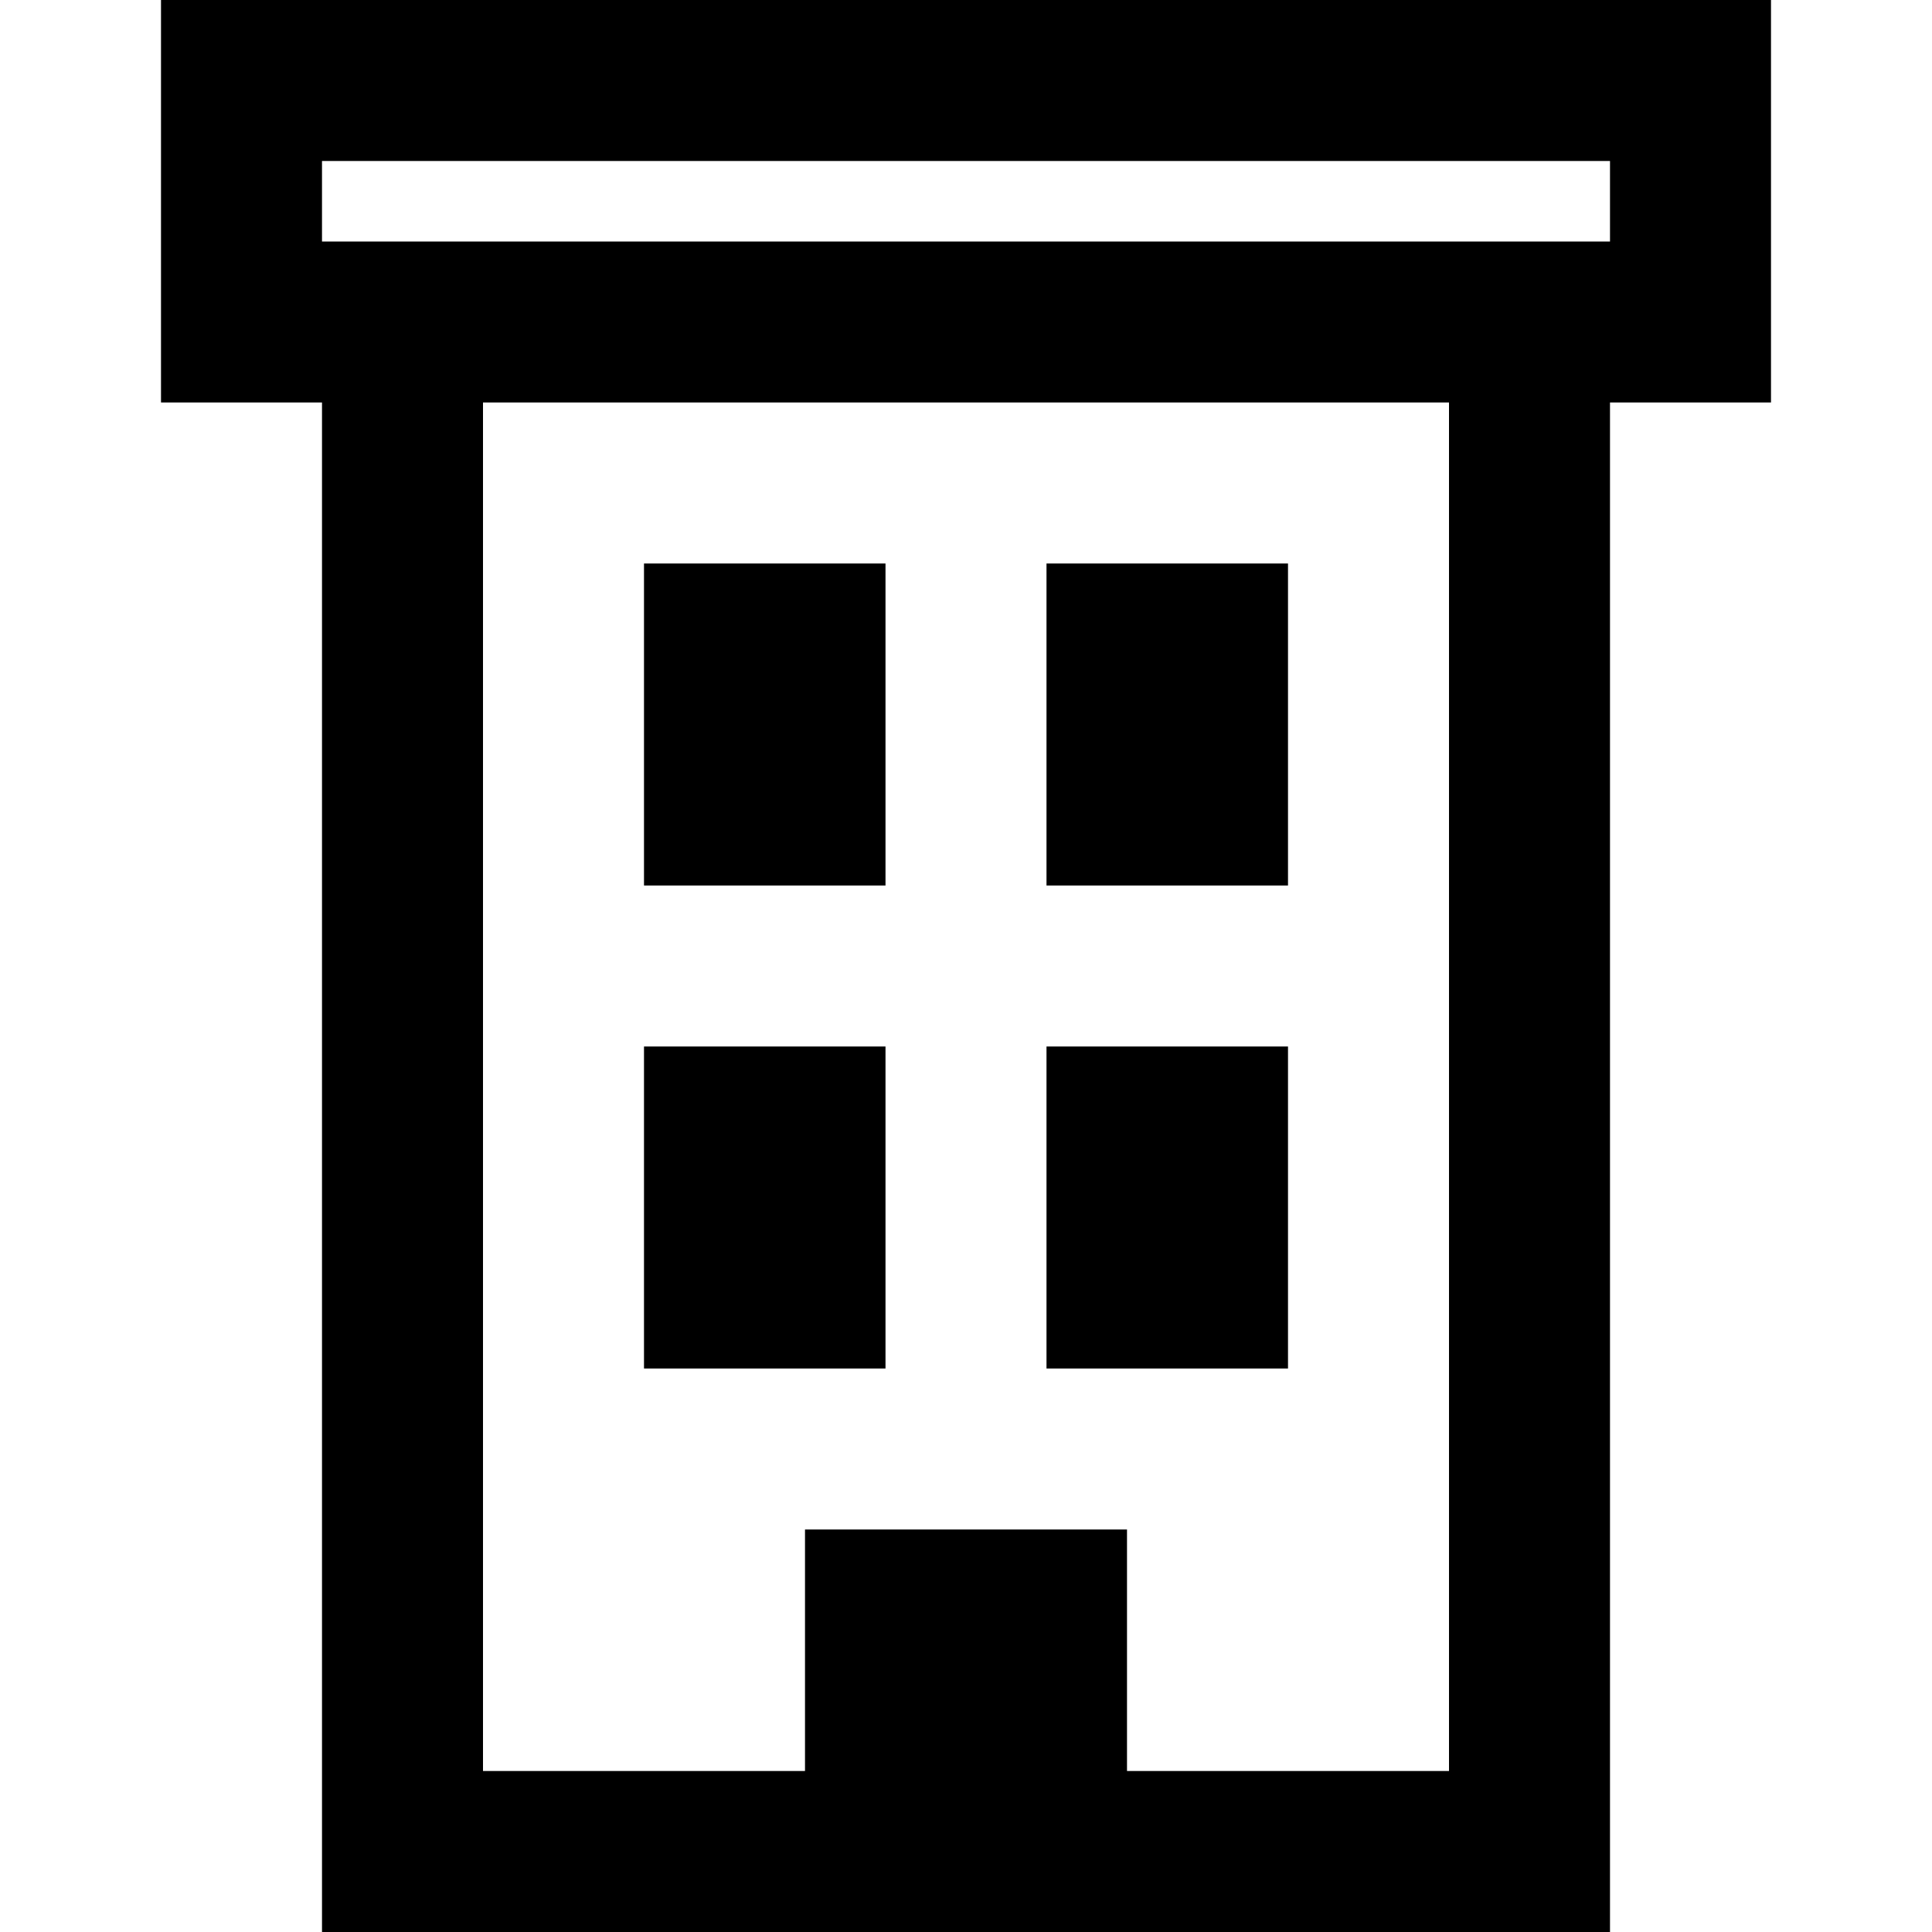 <?xml version="1.0" encoding="utf-8"?>

<!-- Uploaded to: SVG Repo, www.svgrepo.com, Generator: SVG Repo Mixer Tools -->
<svg fill="#000000" version="1.1" id="XMLID_176_" xmlns="http://www.w3.org/2000/svg" xmlns:xlink="http://www.w3.org/1999/xlink" 
	 viewBox="0 0 24 24" xml:space="preserve">
<g id="organization">
	<g>
		<path d="M20,24H4V5H2V0h20v5h-2V24z M6,22h12V5H6V22z M4,3h16V2H4V3z"/>
	</g>
	<g>
		<rect x="8" y="7" width="3" height="4"/>
	</g>
	<g>
		<rect x="13" y="7" width="3" height="4"/>
	</g>
	<g>
		<rect x="8" y="13" width="3" height="4"/>
	</g>
	<g>
		<rect x="10" y="19" width="4" height="4"/>
	</g>
	<g>
		<rect x="13" y="13" width="3" height="4"/>
	</g>
</g>
</svg>